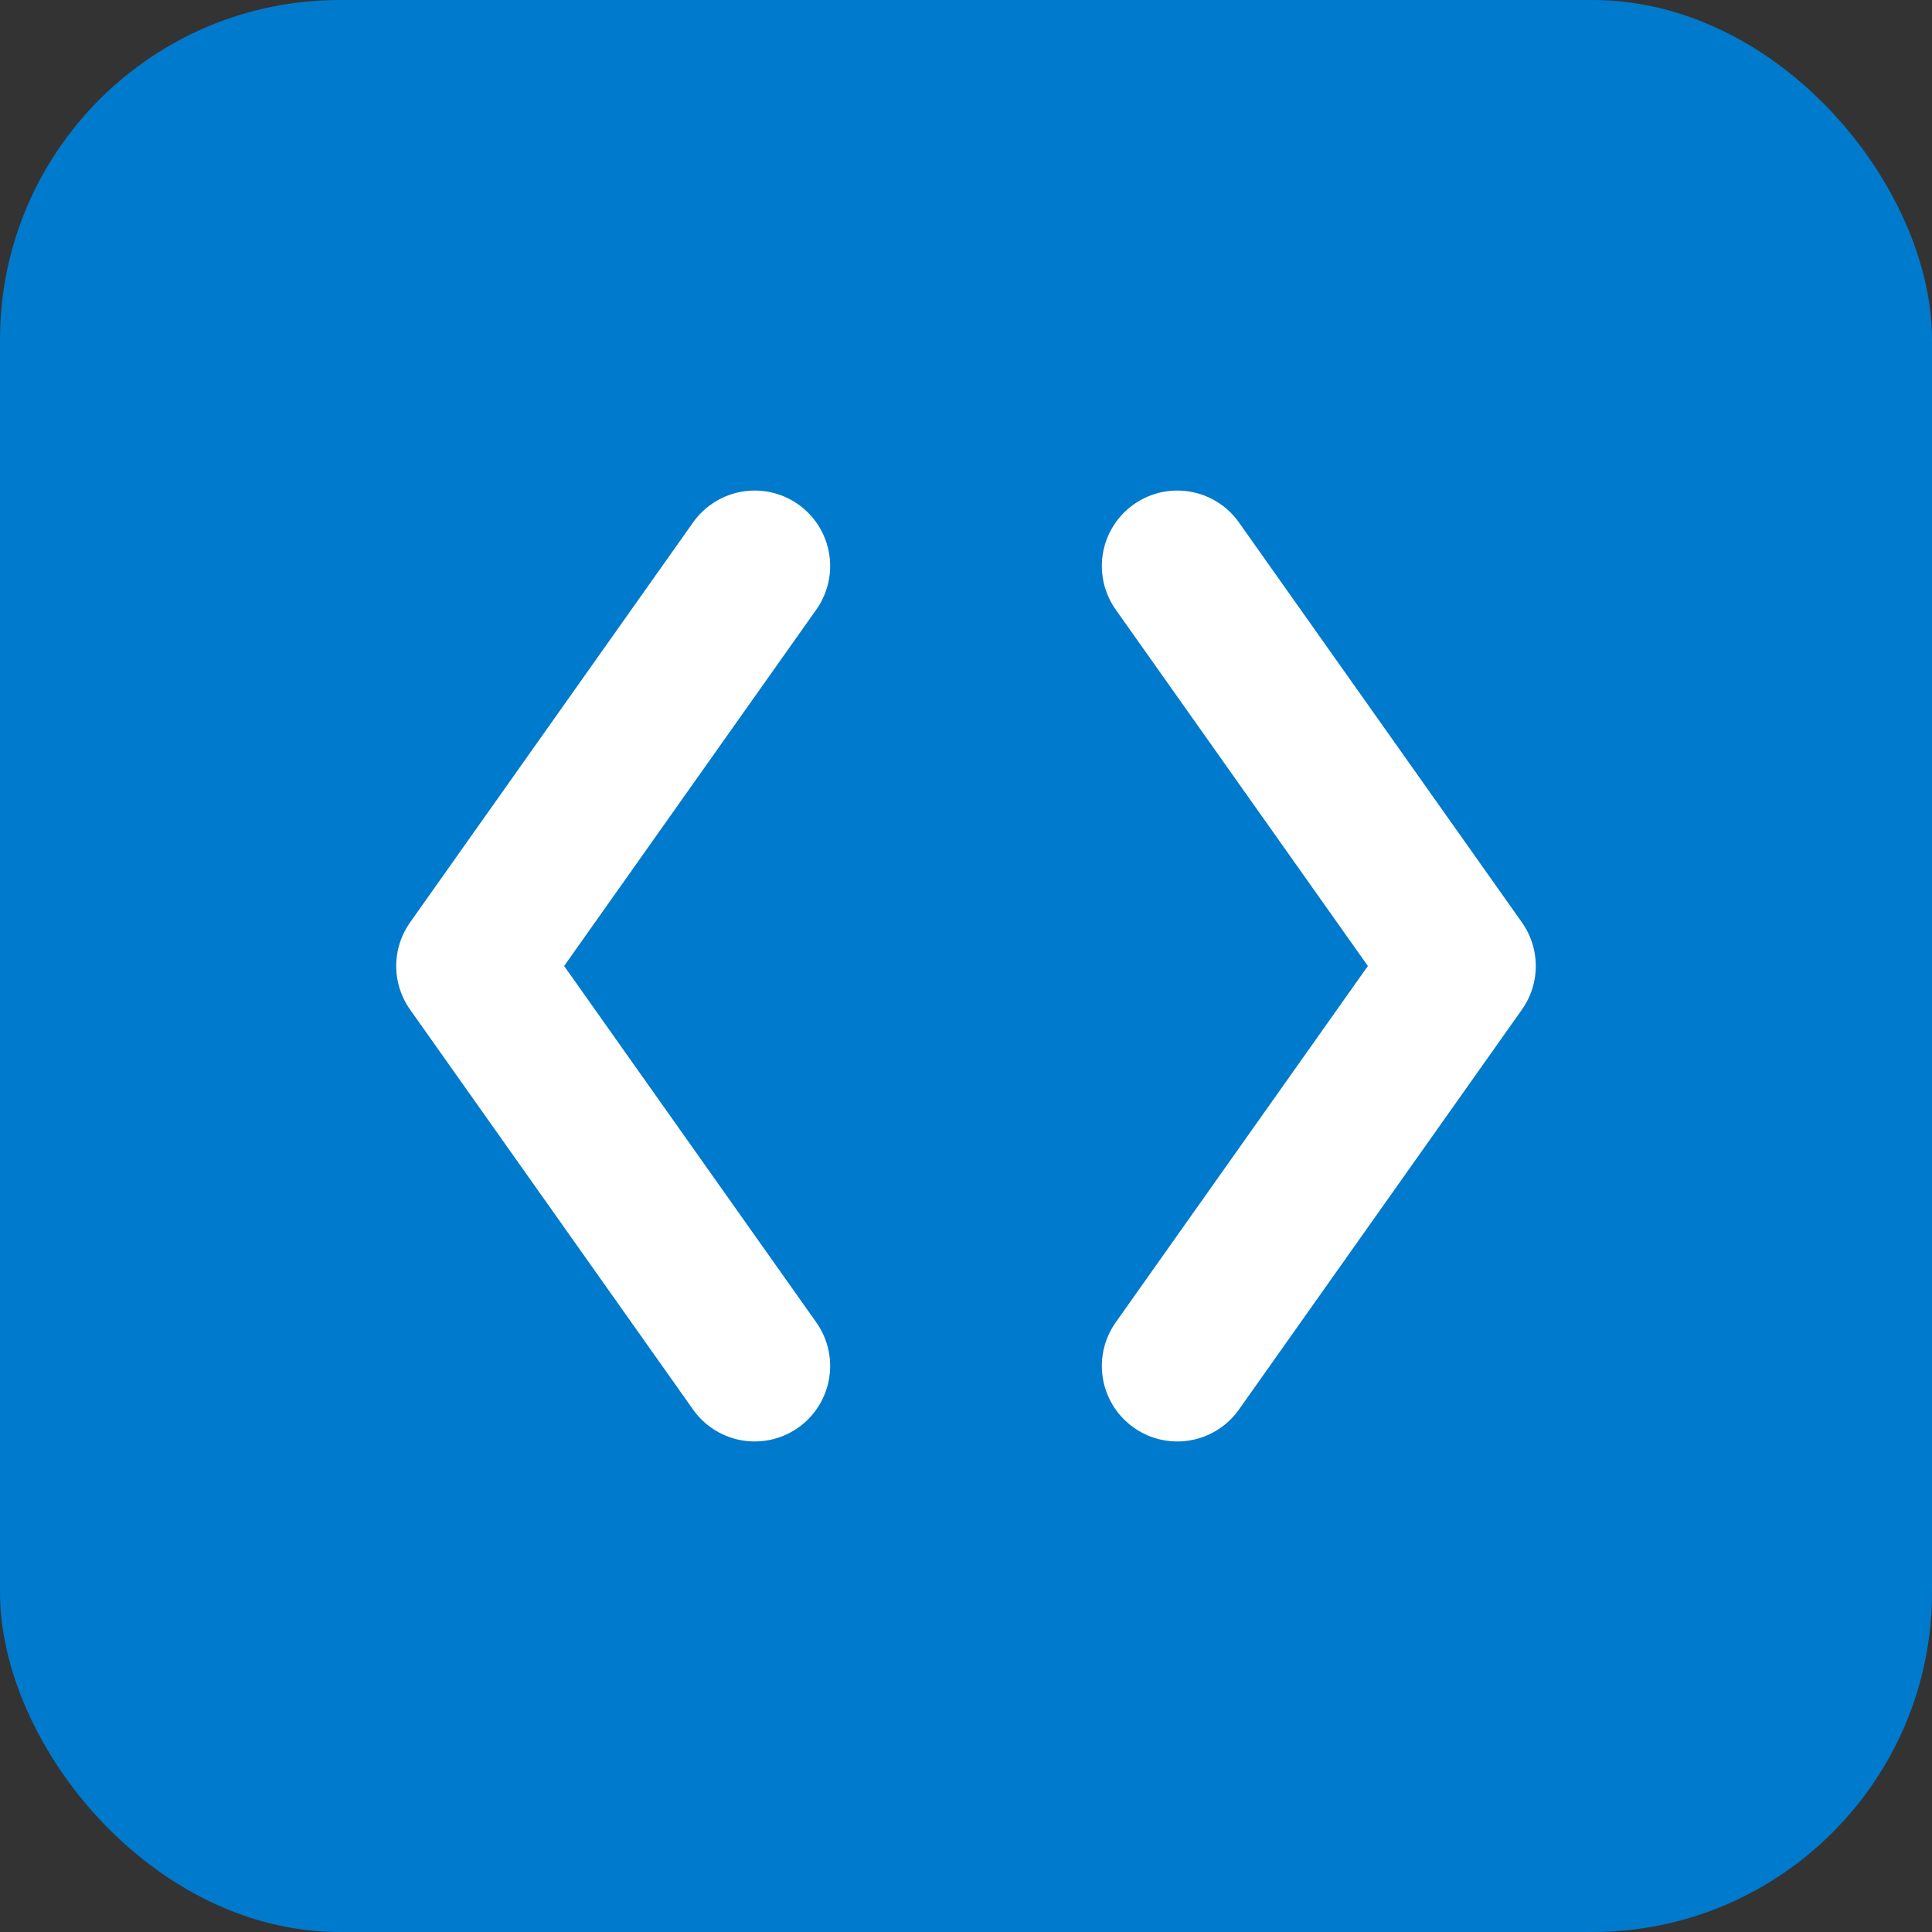 <svg viewBox="0 0 1024 1024" fill="none" xmlns="http://www.w3.org/2000/svg">
  <rect x="0" y="0" width="1024" height="1024" fill="#333333" stroke="none"/>
  <rect width="1024" height="1024" rx="180" fill="#007ACC"/>
  <path d="M400 300L250 512L400 724" stroke="white" stroke-width="80" stroke-linecap="round" stroke-linejoin="round"/>
  <path d="M624 300L774 512L624 724" stroke="white" stroke-width="80" stroke-linecap="round" stroke-linejoin="round"/>
</svg>
